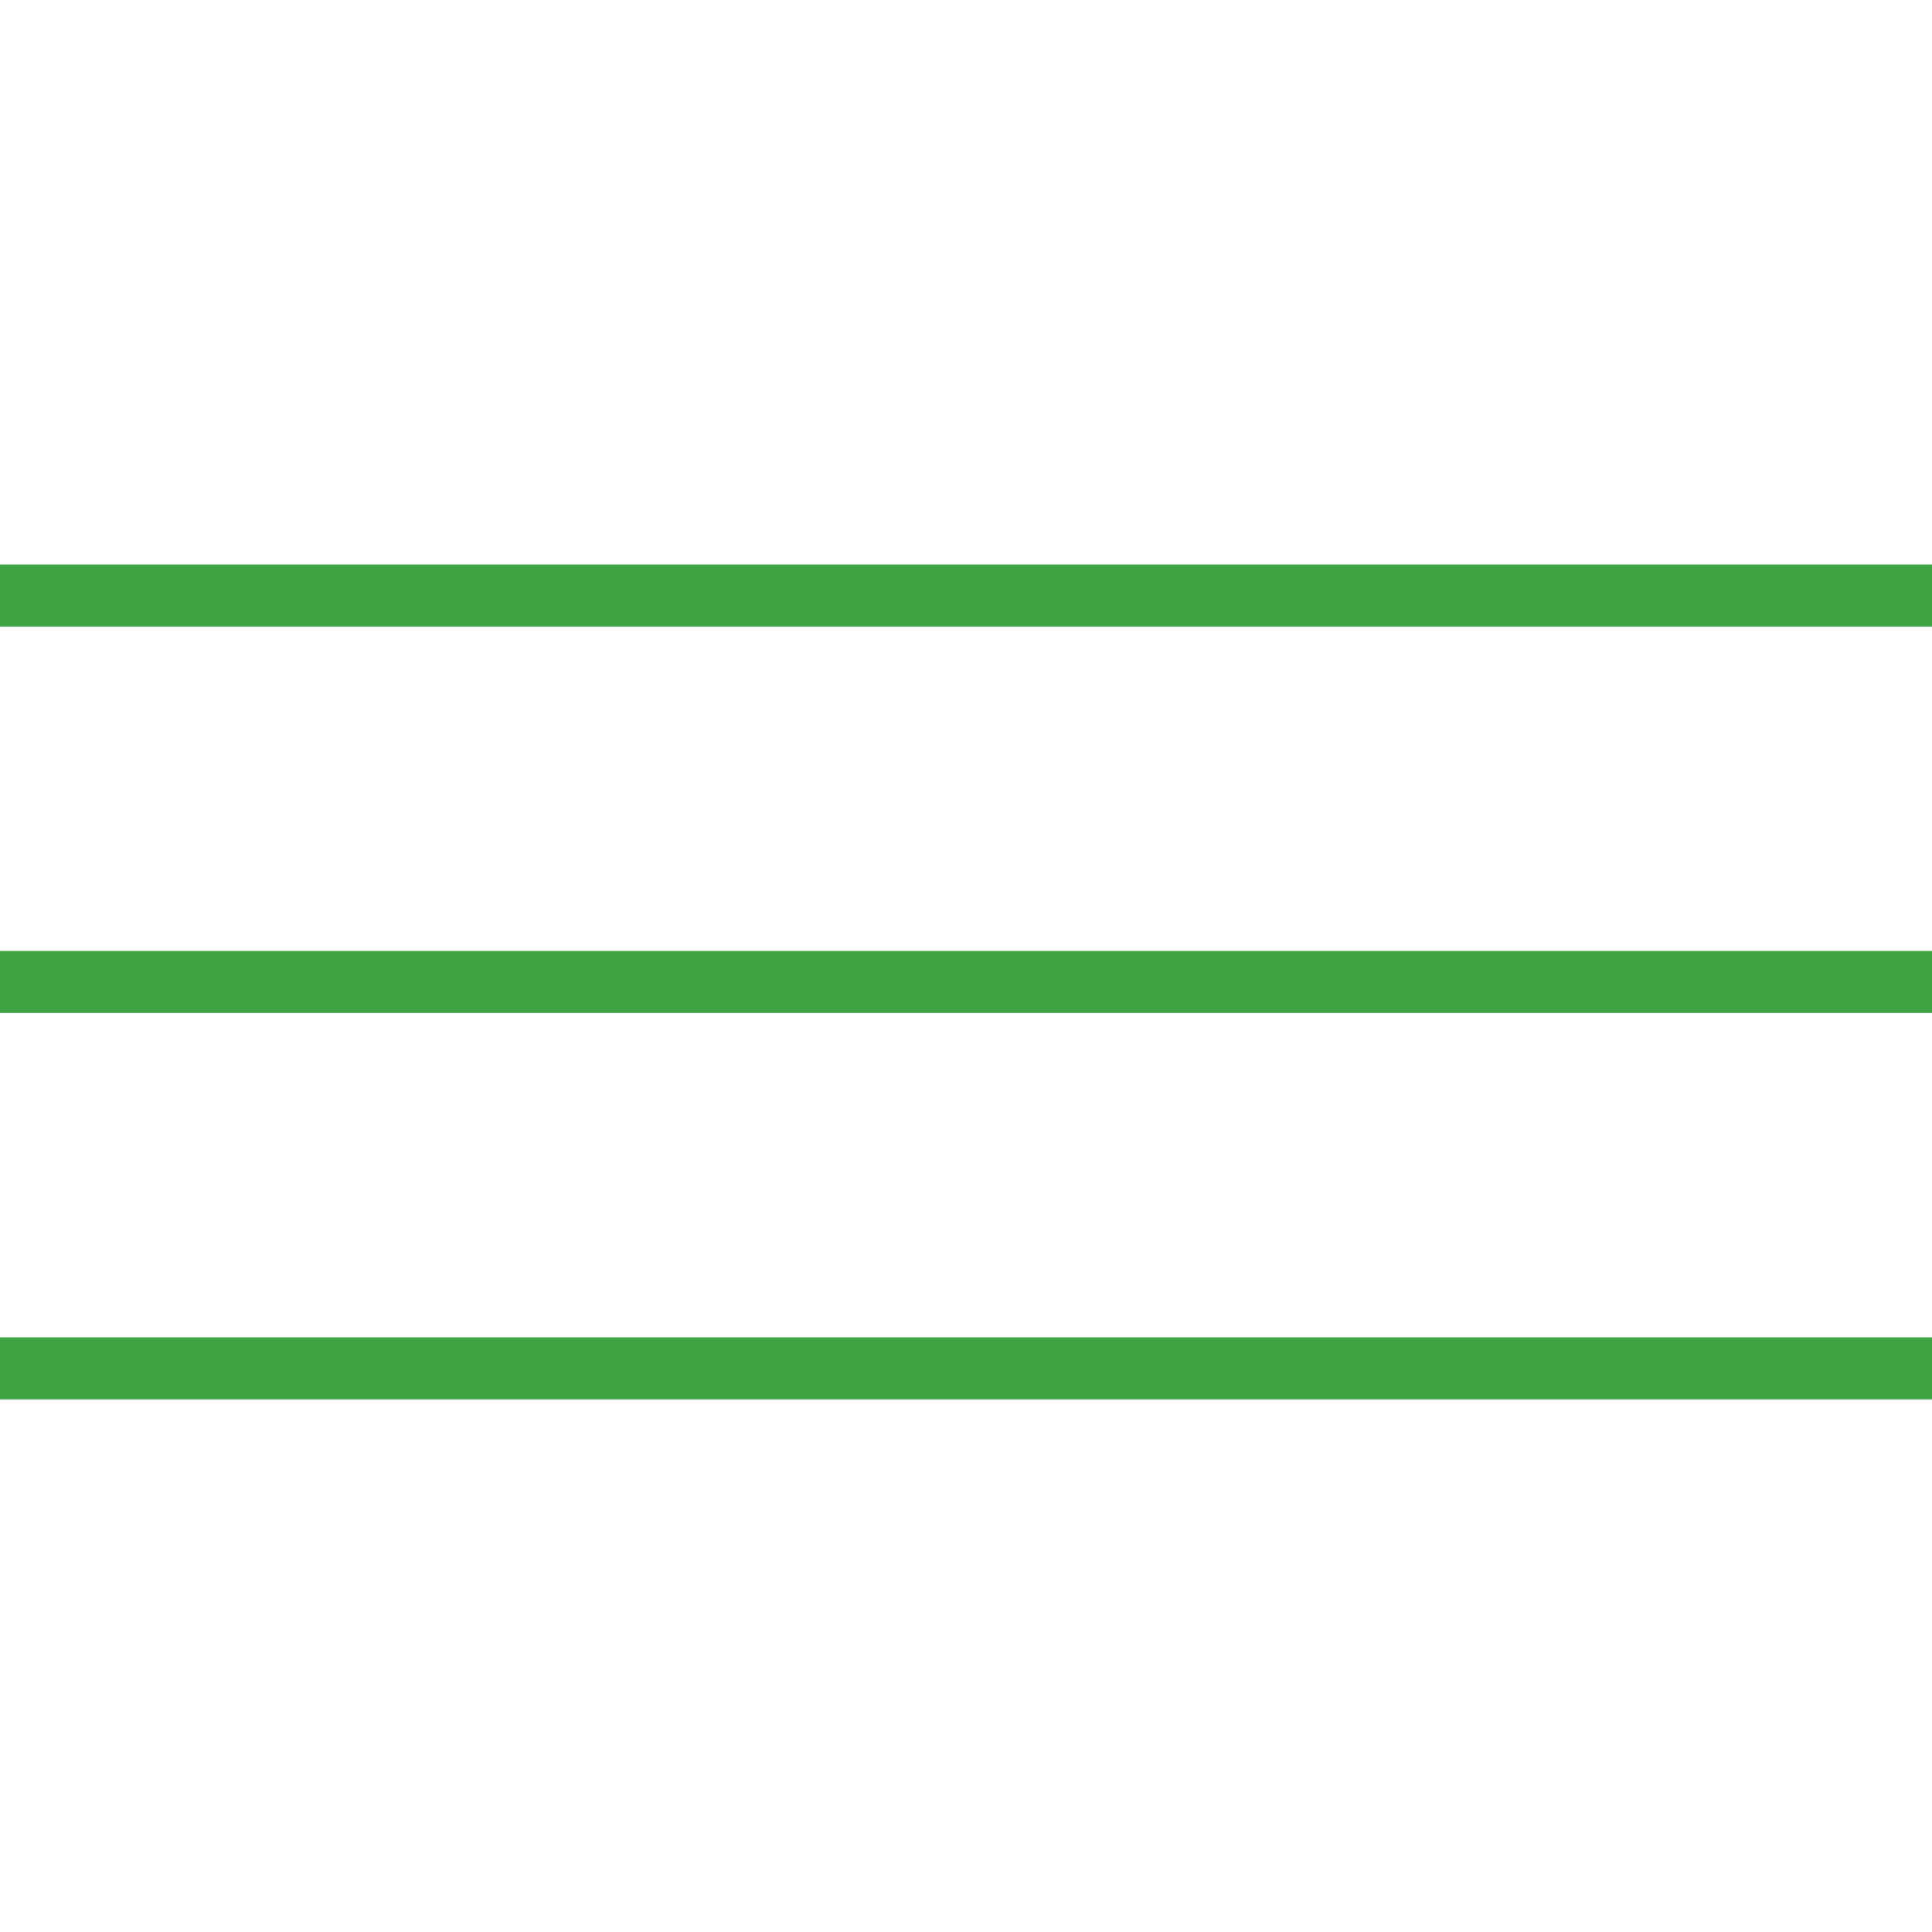 <?xml version="1.0" encoding="UTF-8"?> <svg xmlns="http://www.w3.org/2000/svg" viewBox="0 0 218.00 218.00" data-guides="{&quot;vertical&quot;:[],&quot;horizontal&quot;:[]}"><defs></defs><path fill="none" stroke="#3fa443" fill-opacity="1" stroke-width="7" stroke-opacity="1" id="tSvg193f8866b2f" title="Path 1" d="M0 67.2C72.667 67.2 145.333 67.2 218 67.2"></path><path fill="none" stroke="#3fa443" fill-opacity="1" stroke-width="7" stroke-opacity="1" id="tSvg72e11dc39d" title="Path 2" d="M0 110.8C72.667 110.8 145.333 110.8 218 110.8"></path><path fill="none" stroke="#3fa443" fill-opacity="1" stroke-width="7" stroke-opacity="1" id="tSvg15c66ac76ee" title="Path 1" d="M0 154.4C72.667 154.4 145.333 154.4 218 154.4"></path></svg> 